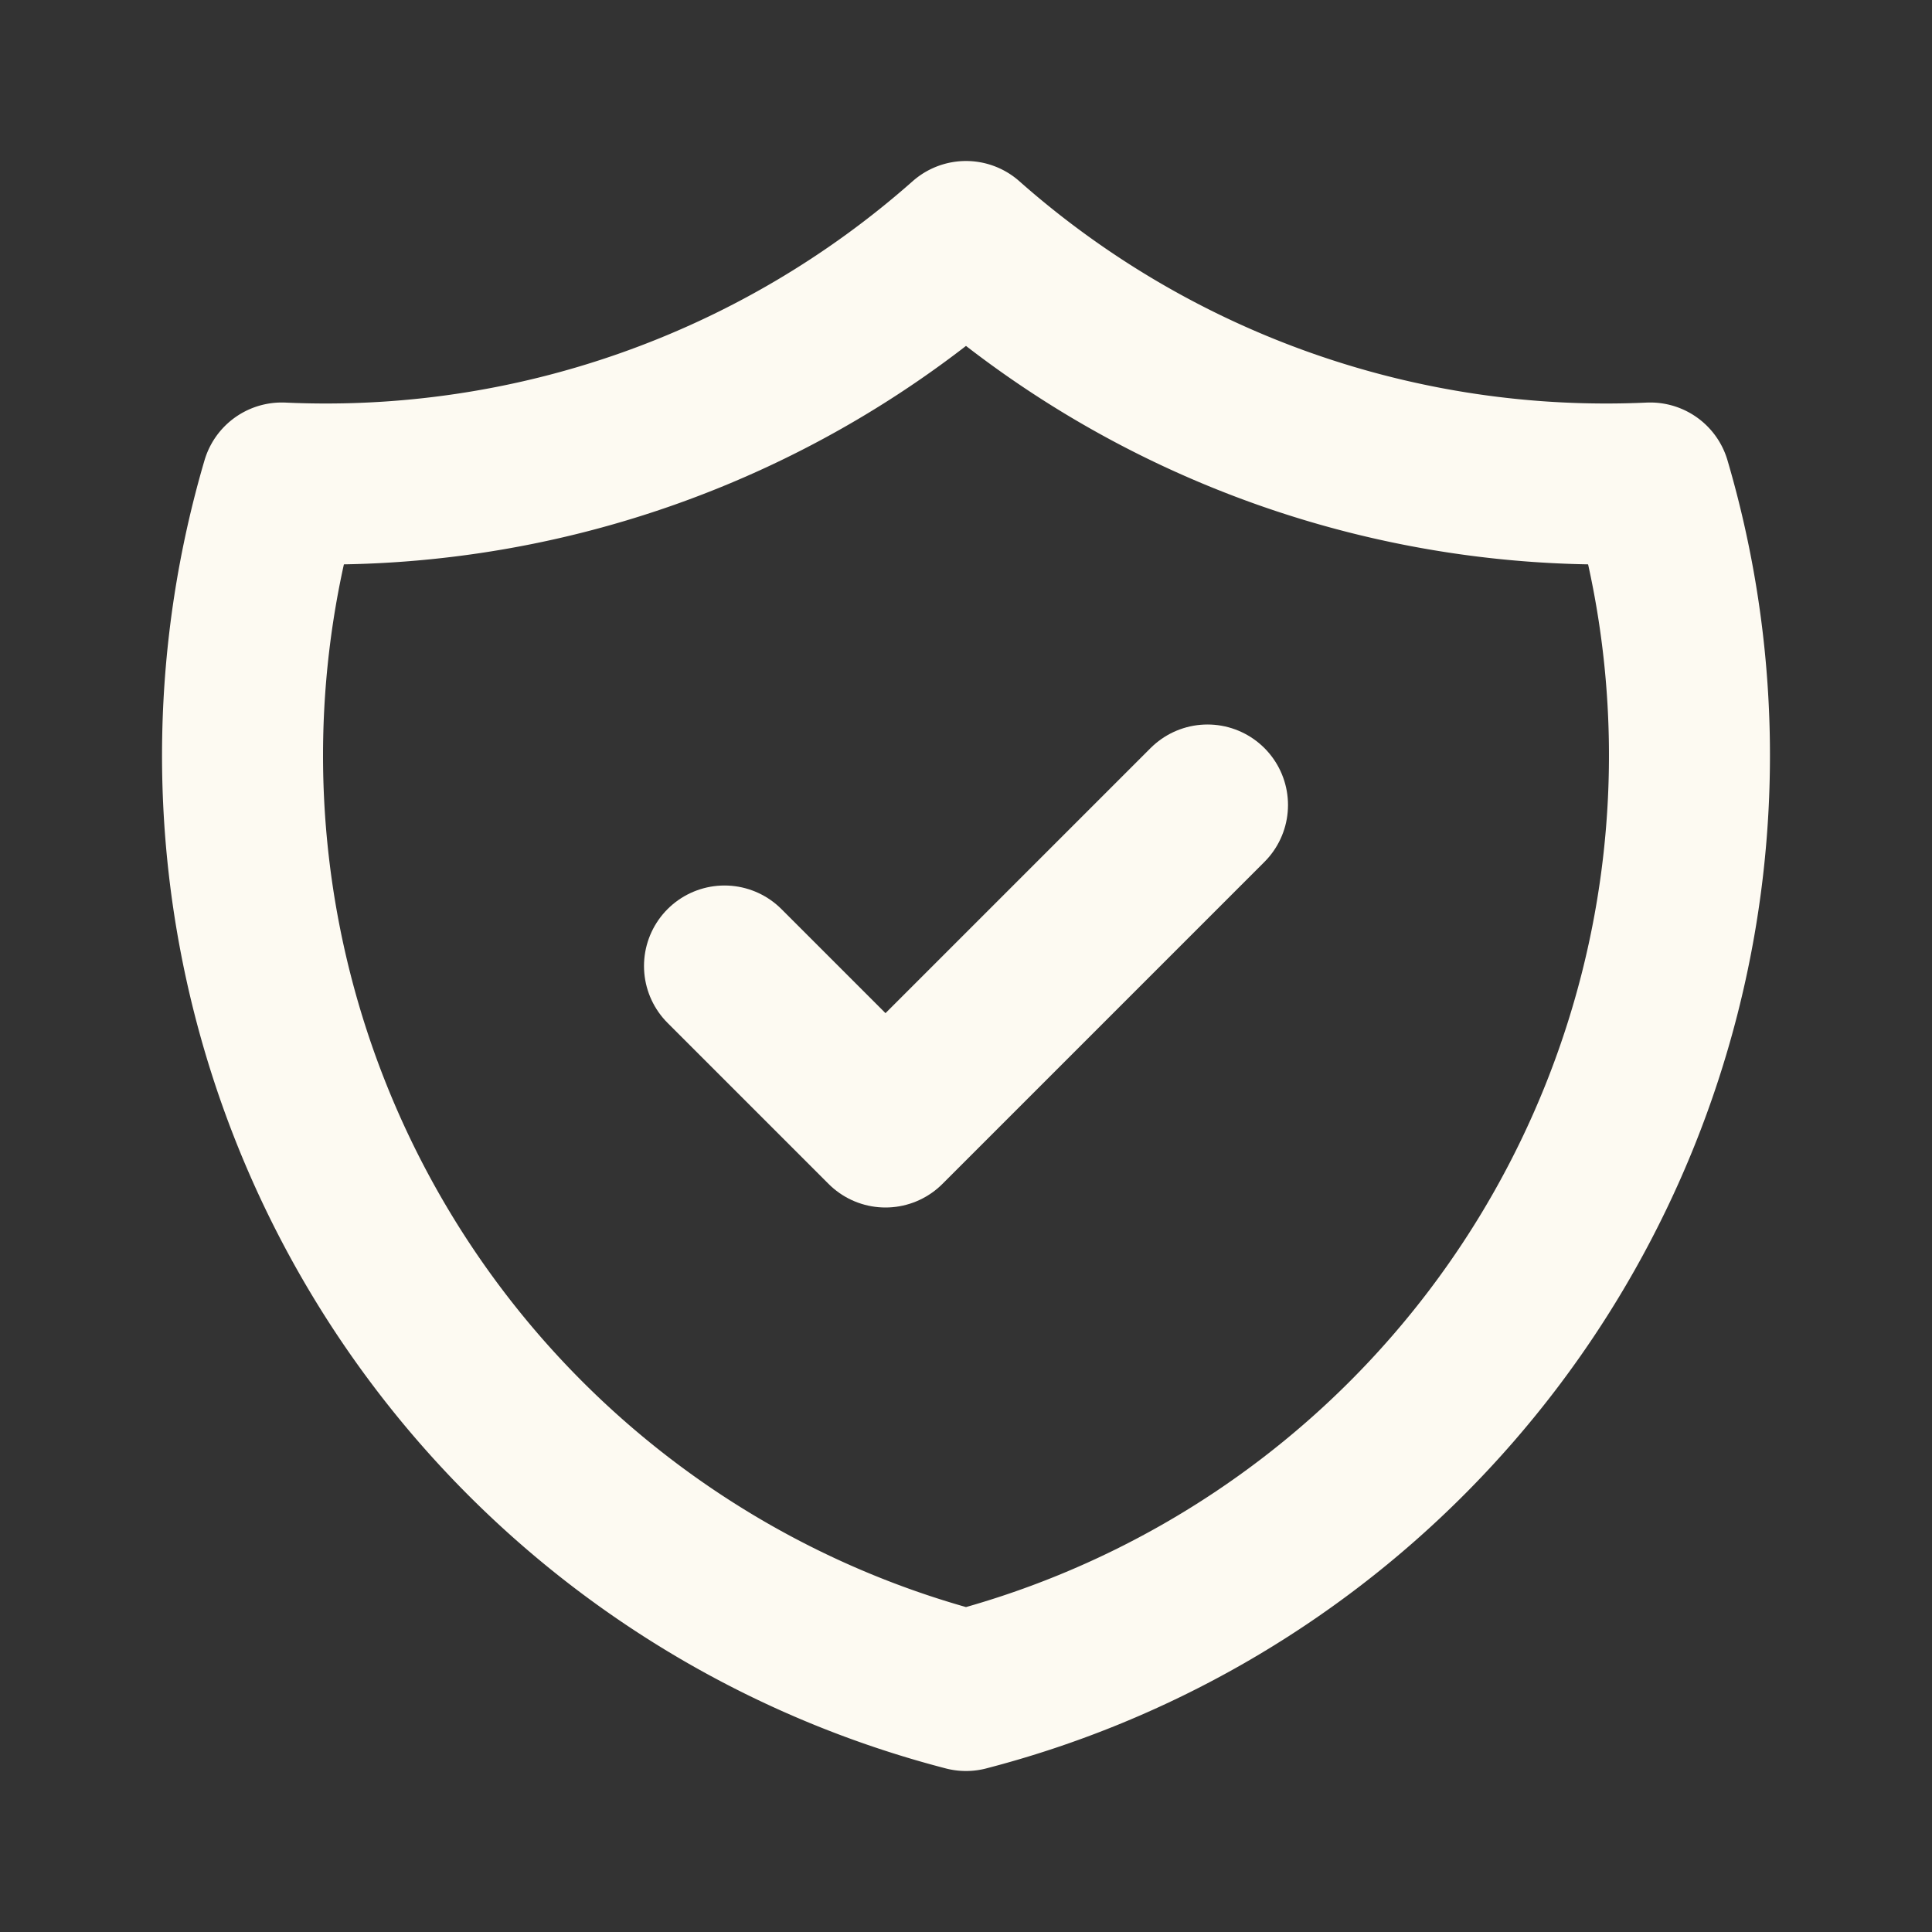 <svg xmlns="http://www.w3.org/2000/svg" width="24" height="24" viewBox="0 0 24 24" fill="none">
  <rect x="0" y="0" width="24" height="24" fill="#333333" stroke="none"/>
  <path d="M9 12l2 2l4 -4" stroke="#FDFAF2" stroke-width="2" stroke-linecap="round" stroke-linejoin="round"/>
  <path d="M12 3a12 12 0 0 0 8.5 3a12 12 0 0 1 -8.5 15a12 12 0 0 1 -8.5 -15a12 12 0 0 0 8.5 -3" stroke="#FDFAF2" stroke-width="2" stroke-linecap="round" stroke-linejoin="round"/>
</svg>
